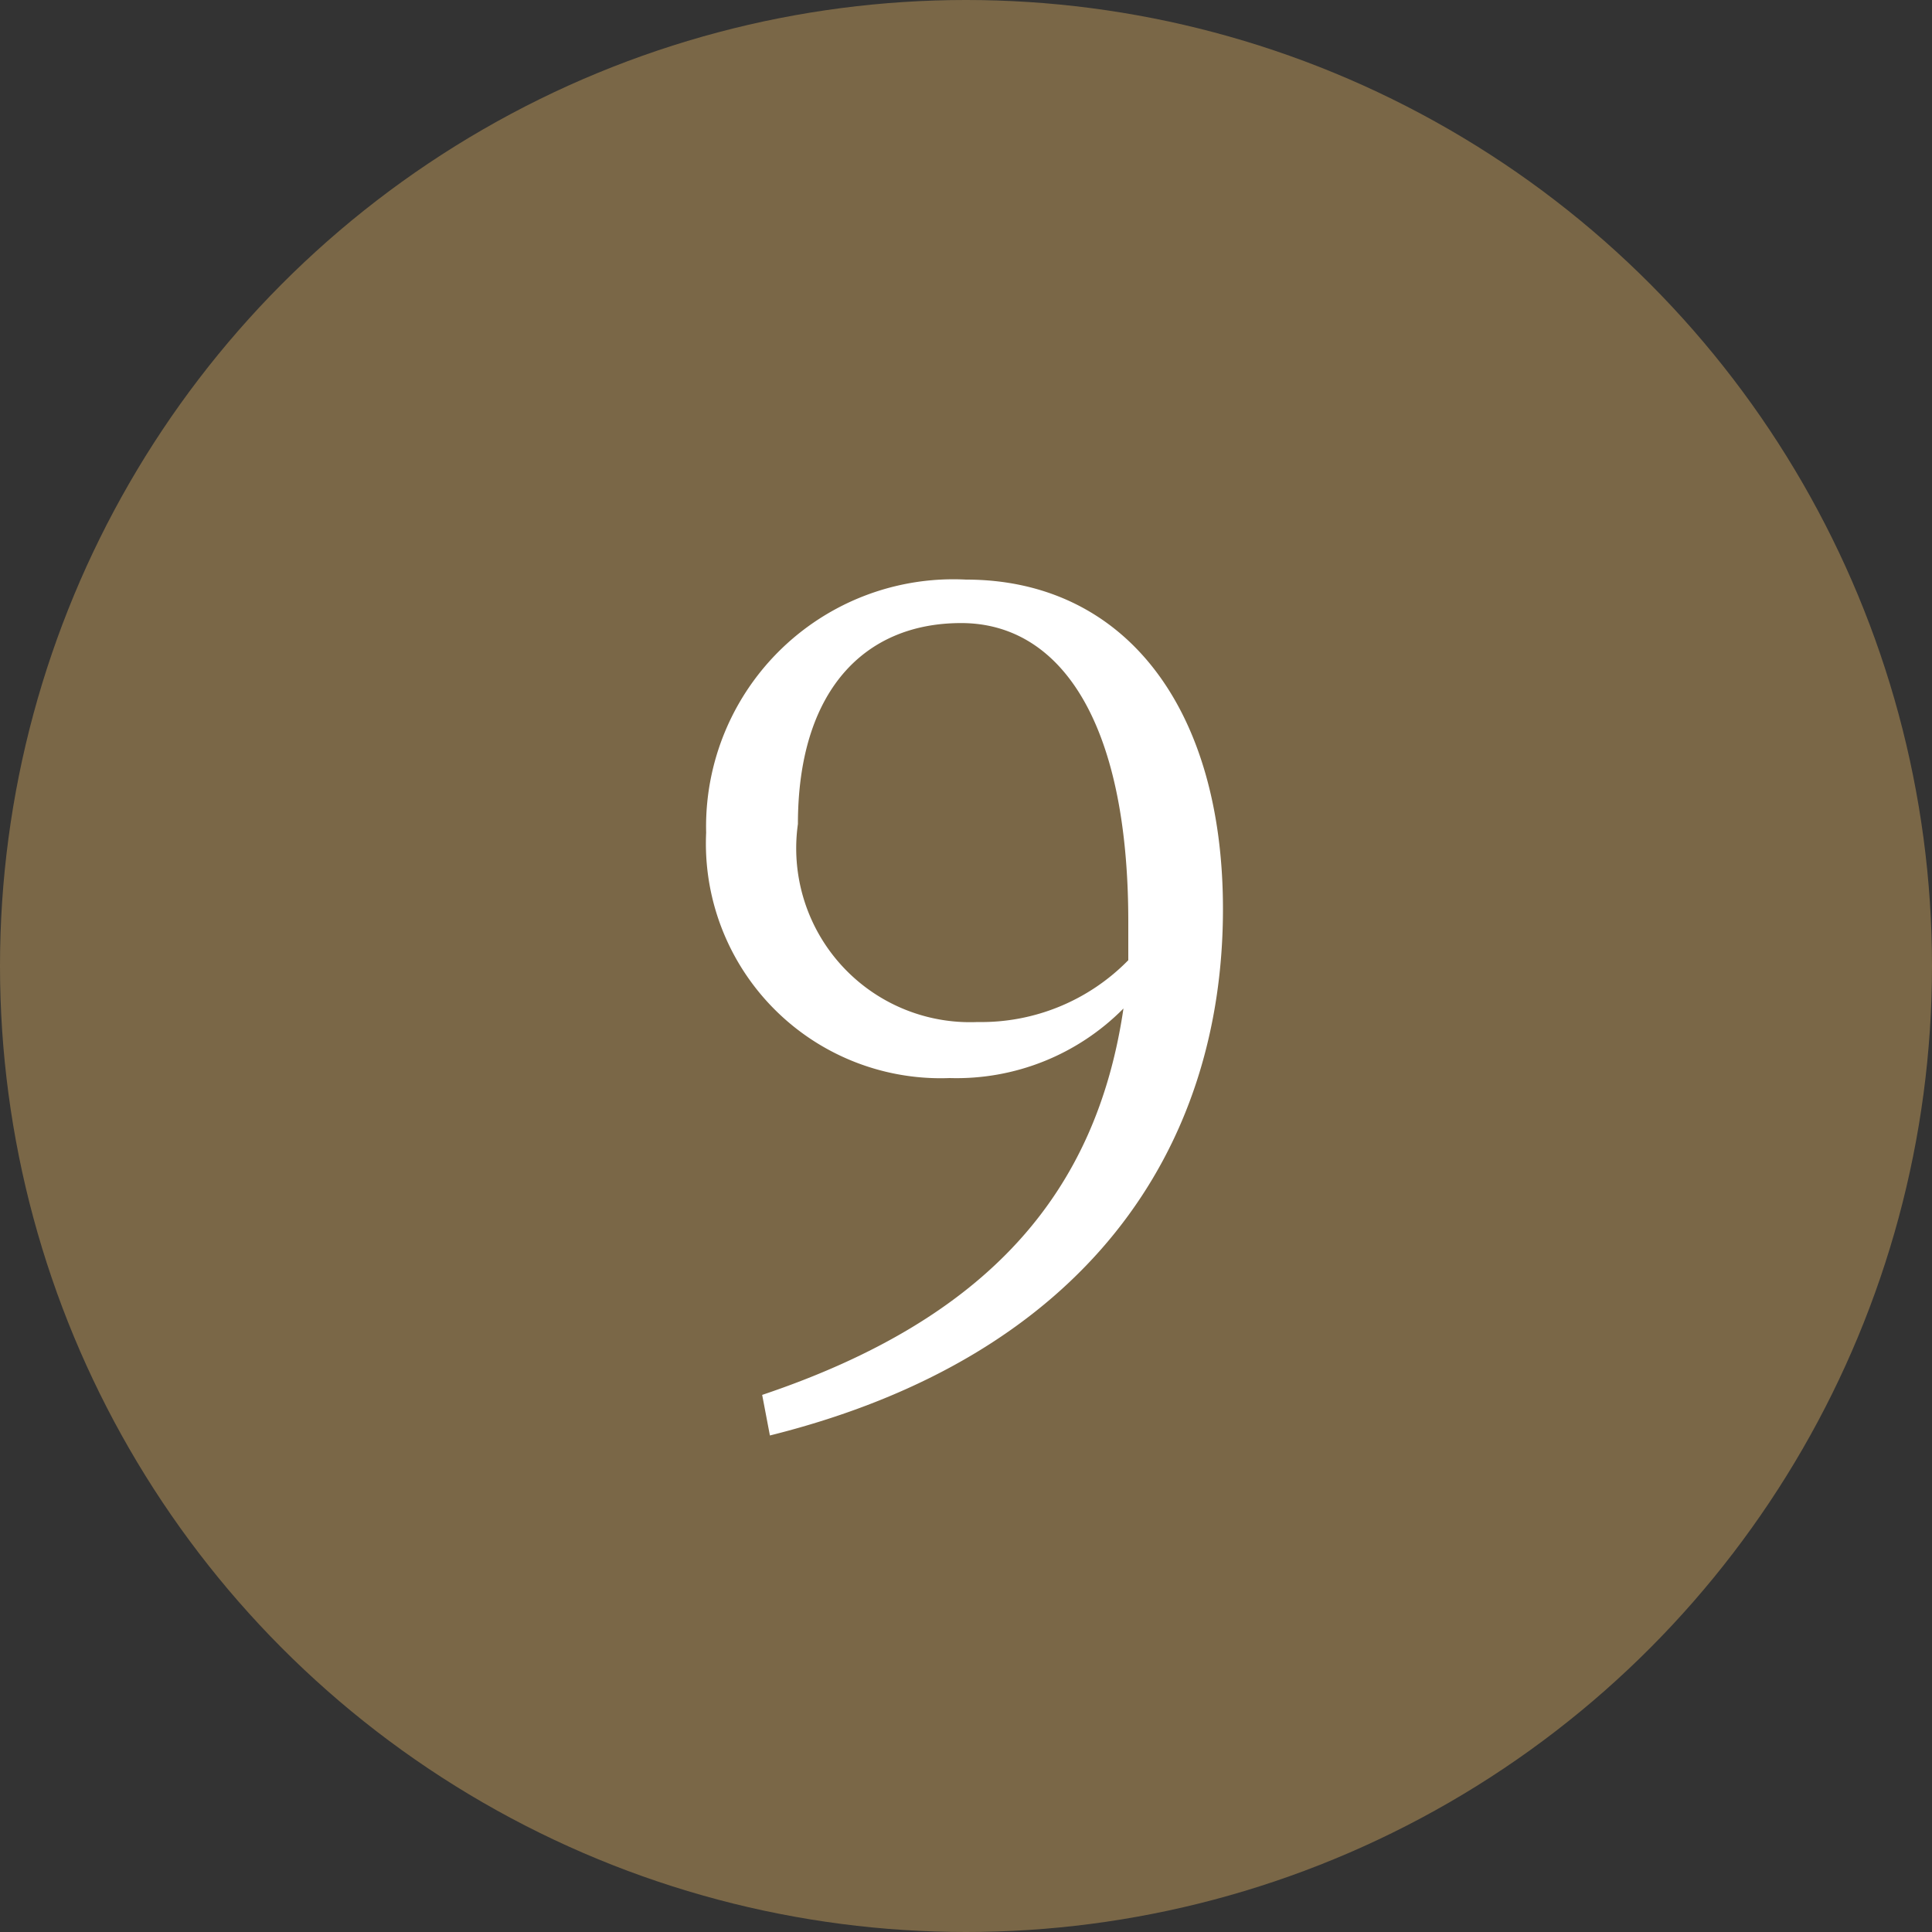 <svg xmlns="http://www.w3.org/2000/svg" width="20" height="20" viewBox="0 0 20 20"><rect x="0" y="0" width="20" height="20" fill="#333333" stroke="none"/><defs><style>.cls-1{fill:#7a6747;}.cls-2{fill:#fff;}</style></defs><g id="レイヤー_2" data-name="レイヤー 2"><g id="contents-default"><circle class="cls-1" cx="10" cy="10" r="10"/><path class="cls-2" d="M7.89,14.44c2.35-.79,3.46-2.1,3.74-4a2.43,2.43,0,0,1-1.8.72A2.43,2.43,0,0,1,7.31,8.62,2.56,2.56,0,0,1,10,6c1.63,0,2.66,1.31,2.66,3.41,0,2.47-1.4,4.63-4.69,5.45Zm3.79-4.5c0-.13,0-.26,0-.4,0-2.1-.72-3.09-1.73-3.09s-1.69.71-1.69,2.08a1.8,1.8,0,0,0,1.86,2.05A2.13,2.13,0,0,0,11.68,9.94Z"/></g></g></svg>